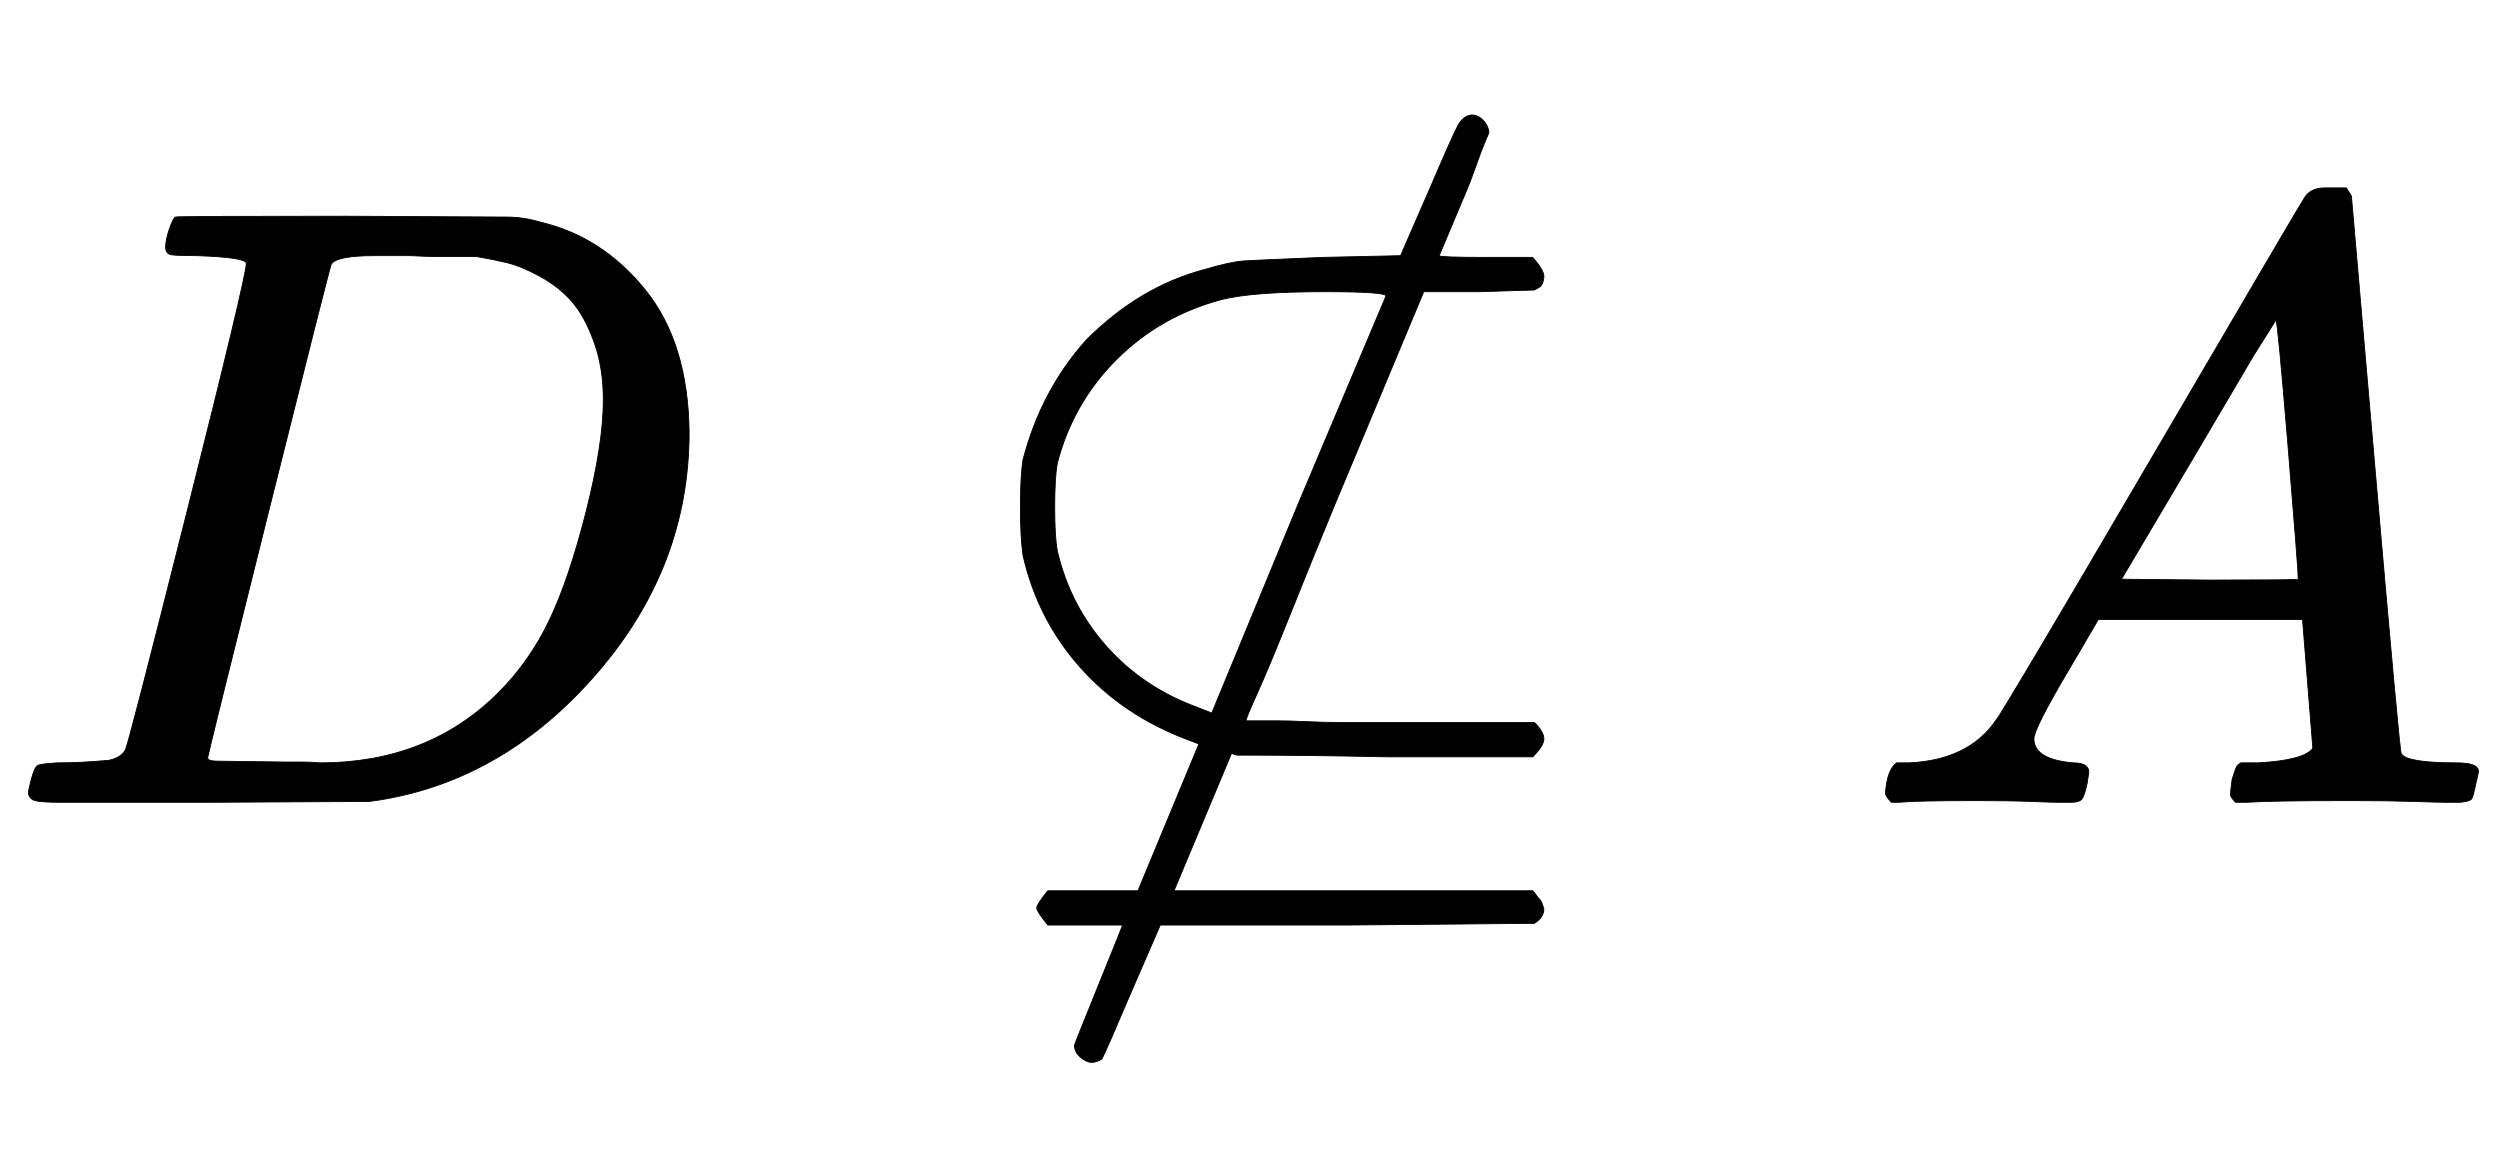 <svg xmlns:xlink="http://www.w3.org/1999/xlink" width="6.766ex" height="3.176ex" style="vertical-align: -1.005ex;" viewBox="0 -934.9 2913.1 1367.4" role="img" focusable="false" xmlns="http://www.w3.org/2000/svg" aria-labelledby="MathJax-SVG-1-Title">
<title id="MathJax-SVG-1-Title">{\displaystyle D\not \subseteq A}</title>
<defs aria-hidden="true">
<path stroke-width="1" id="E1-MJMATHI-44" d="M287 628Q287 635 230 637Q207 637 200 638T193 647Q193 655 197 667T204 682Q206 683 403 683Q570 682 590 682T630 676Q702 659 752 597T803 431Q803 275 696 151T444 3L430 1L236 0H125H72Q48 0 41 2T33 11Q33 13 36 25Q40 41 44 43T67 46Q94 46 127 49Q141 52 146 61Q149 65 218 339T287 628ZM703 469Q703 507 692 537T666 584T629 613T590 629T555 636Q553 636 541 636T512 636T479 637H436Q392 637 386 627Q384 623 313 339T242 52Q242 48 253 48T330 47Q335 47 349 47T373 46Q499 46 581 128Q617 164 640 212T683 339T703 469Z"></path>
<path stroke-width="1" id="E1-MJAMS-2288" d="M146 -283Q146 -282 174 -213T202 -143H115Q102 -127 102 -123T115 -103H220L291 68L278 73Q203 101 153 157T86 288Q83 309 83 344Q83 380 86 399Q107 480 160 539Q222 601 298 621Q328 630 345 631T435 635L526 637L560 715Q587 778 593 789T609 801Q616 801 622 795T629 781Q629 780 625 771T614 742T600 706L571 637Q571 635 626 635H680Q693 620 693 613T689 601L682 597L618 595H553L449 346Q425 288 399 223T359 127T346 95H356Q365 95 381 95T417 94T463 93T515 93H682Q693 82 693 74T680 53H511Q420 55 335 55L329 57L262 -103H680Q682 -105 684 -108T688 -113T691 -118T693 -124Q693 -134 682 -141L464 -143H246L213 -219Q182 -292 178 -299Q172 -303 166 -303T153 -297T146 -283ZM509 590Q509 595 438 595Q354 595 318 586Q246 567 195 516T126 395Q123 378 123 344T126 293Q141 229 184 181T291 110L306 104L406 346L509 590Z"></path>
<path stroke-width="1" id="E1-MJMATHI-41" d="M208 74Q208 50 254 46Q272 46 272 35Q272 34 270 22Q267 8 264 4T251 0Q249 0 239 0T205 1T141 2Q70 2 50 0H42Q35 7 35 11Q37 38 48 46H62Q132 49 164 96Q170 102 345 401T523 704Q530 716 547 716H555H572Q578 707 578 706L606 383Q634 60 636 57Q641 46 701 46Q726 46 726 36Q726 34 723 22Q720 7 718 4T704 0Q701 0 690 0T651 1T578 2Q484 2 455 0H443Q437 6 437 9T439 27Q443 40 445 43L449 46H469Q523 49 533 63L521 213H283L249 155Q208 86 208 74ZM516 260Q516 271 504 416T490 562L463 519Q447 492 400 412L310 260L413 259Q516 259 516 260Z"></path>
</defs>
<g stroke="currentColor" fill="currentColor" stroke-width="0" transform="matrix(1 0 0 -1 0 0)" aria-hidden="true">
 <use xlink:href="#E1-MJMATHI-44" x="0" y="0"></use>
 <use xlink:href="#E1-MJAMS-2288" x="1106" y="0"></use>
 <use xlink:href="#E1-MJMATHI-41" x="2162" y="0"></use>
</g>
</svg>